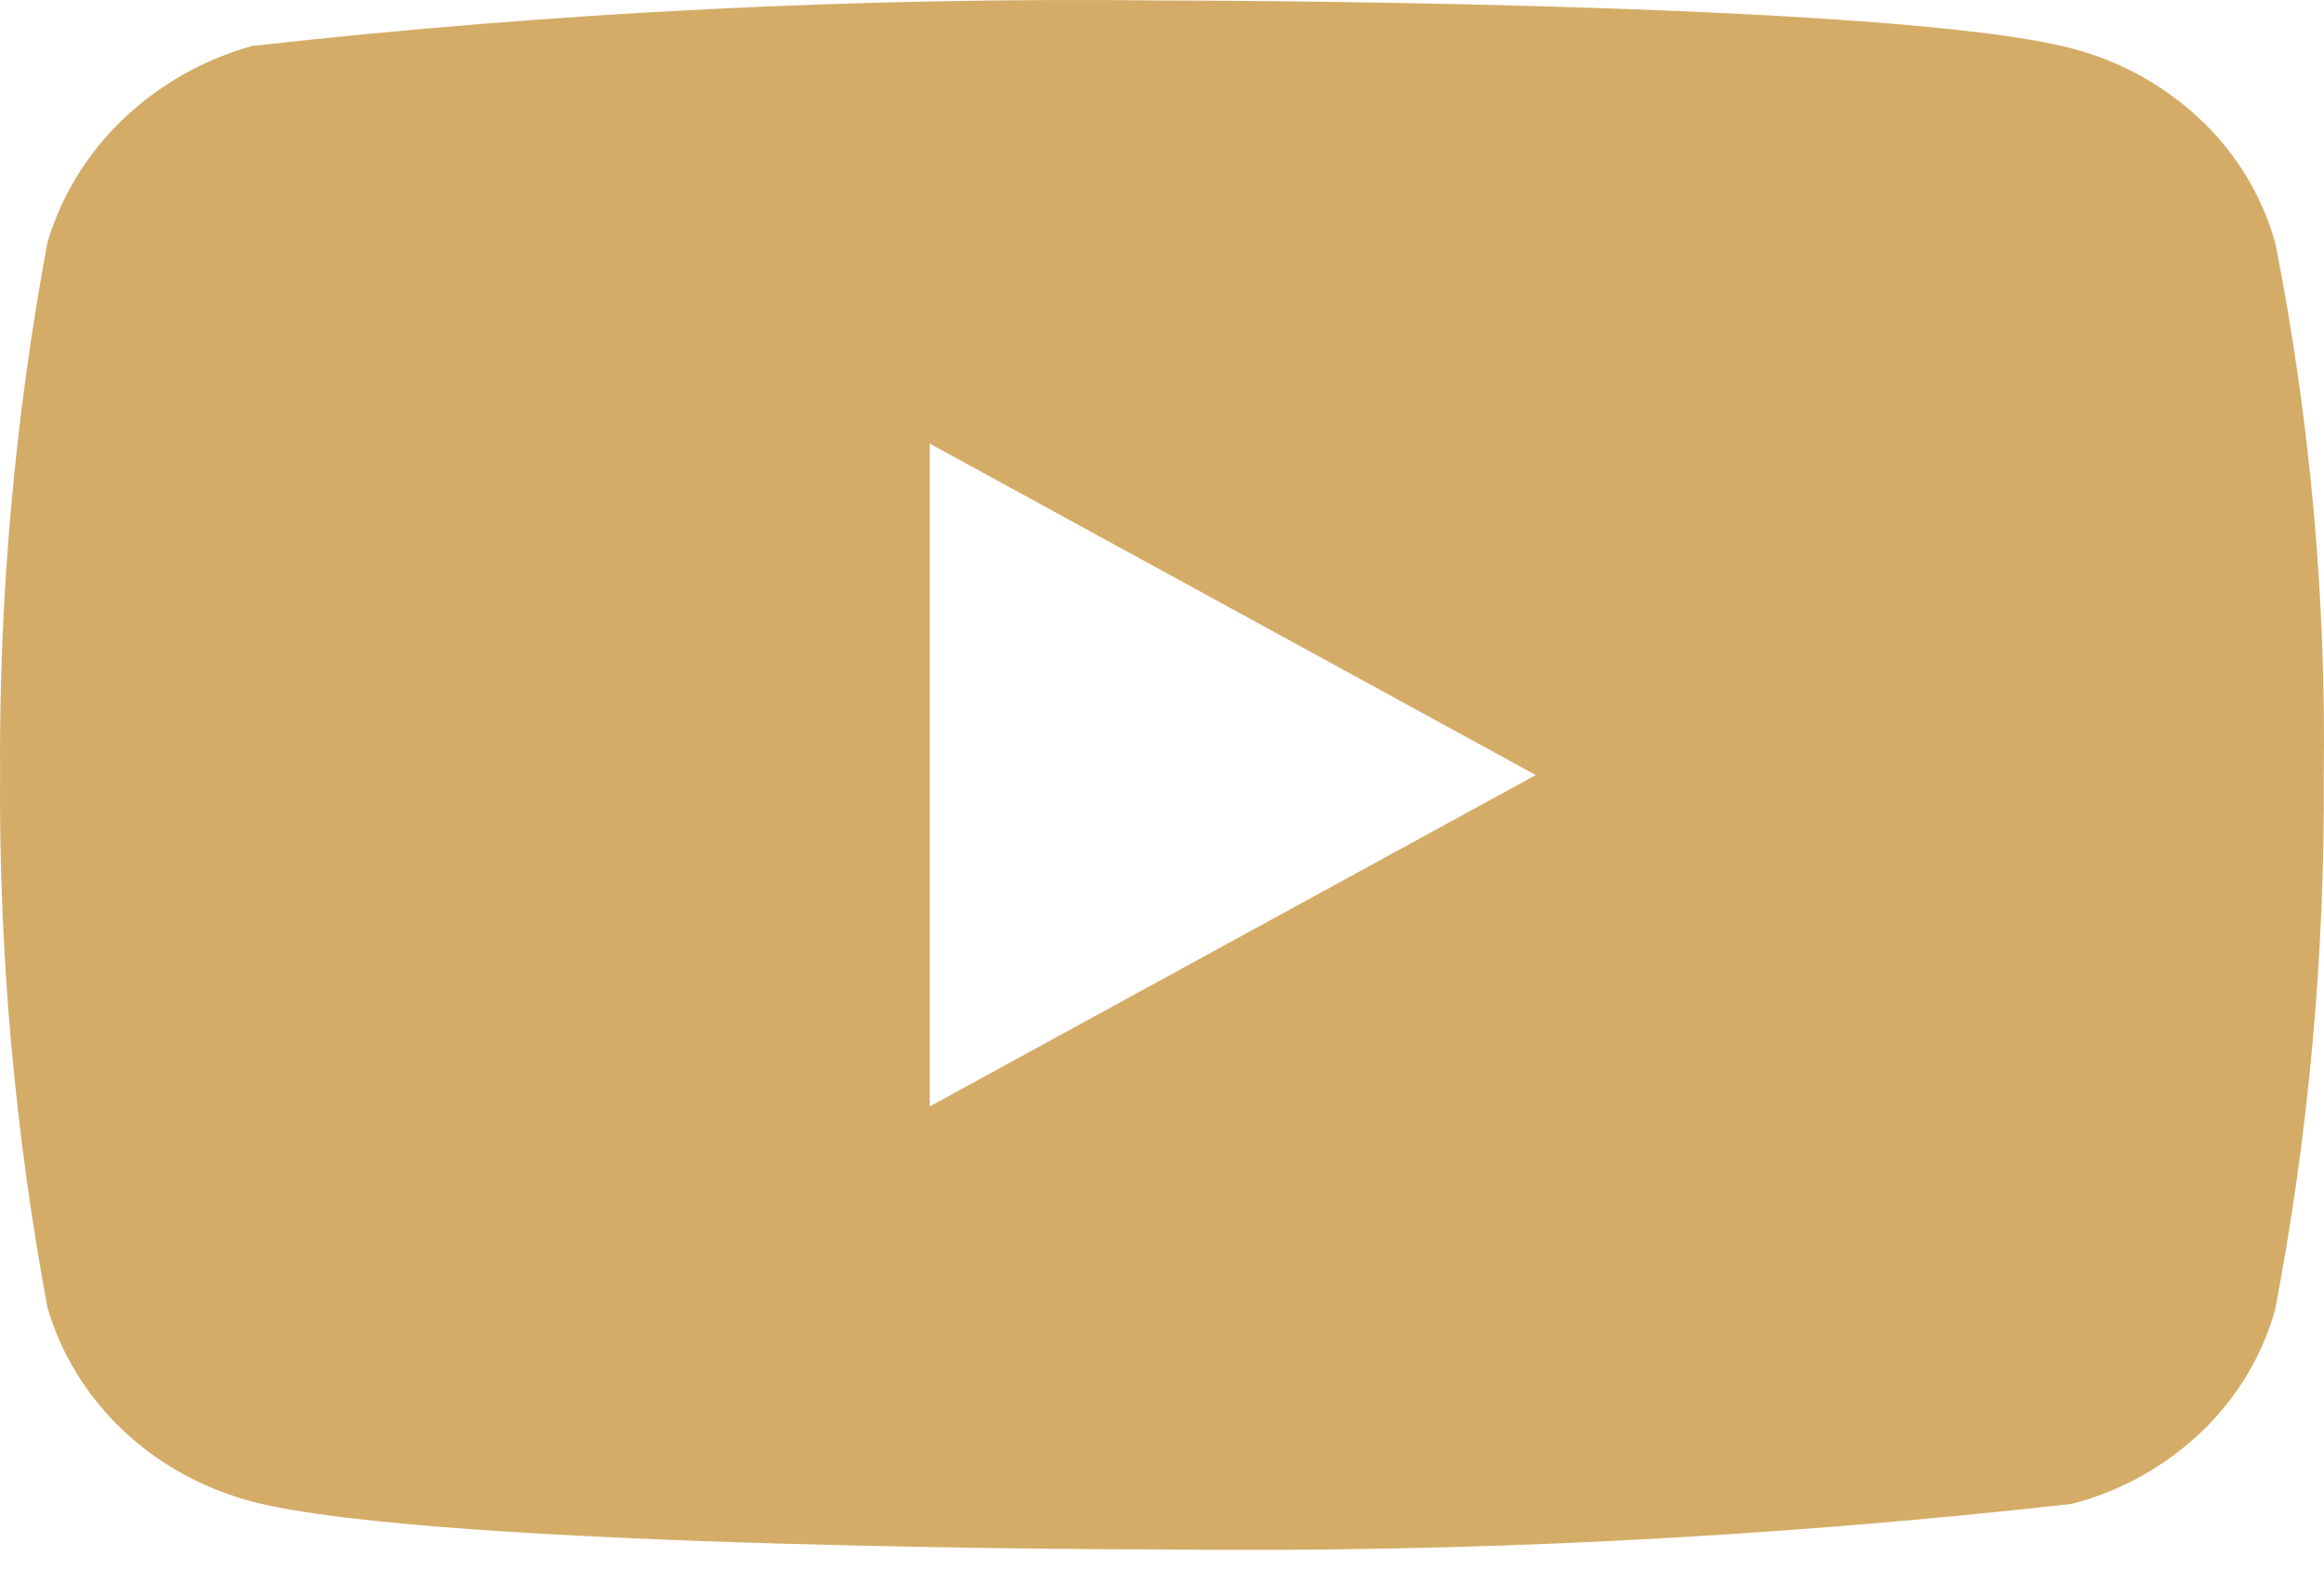 <?xml version="1.0" encoding="UTF-8"?> <svg xmlns="http://www.w3.org/2000/svg" width="120" height="81" viewBox="0 0 120 81" fill="none"> <path d="M117.487 12.558C116.808 10.135 115.485 7.94 113.658 6.209C111.779 4.424 109.477 3.148 106.969 2.499C97.58 0.025 59.965 0.025 59.965 0.025C44.284 -0.154 28.606 0.631 13.021 2.374C10.513 3.07 8.215 4.376 6.332 6.174C4.482 7.954 3.143 10.148 2.443 12.553C0.761 21.611 -0.055 30.807 0.003 40.019C-0.057 49.223 0.758 58.417 2.443 67.486C3.128 69.88 4.462 72.065 6.317 73.83C8.172 75.595 10.482 76.87 13.021 77.544C22.535 80.014 59.965 80.014 59.965 80.014C75.666 80.193 91.364 79.408 106.969 77.664C109.477 77.016 111.779 75.74 113.658 73.955C115.508 72.19 116.822 69.995 117.482 67.606C119.207 58.552 120.046 49.351 119.987 40.134C120.117 30.879 119.279 21.635 117.487 12.553V12.558ZM48.007 57.137V22.907L79.302 40.024L48.007 57.137Z" fill="#D4AC67"></path> </svg> 